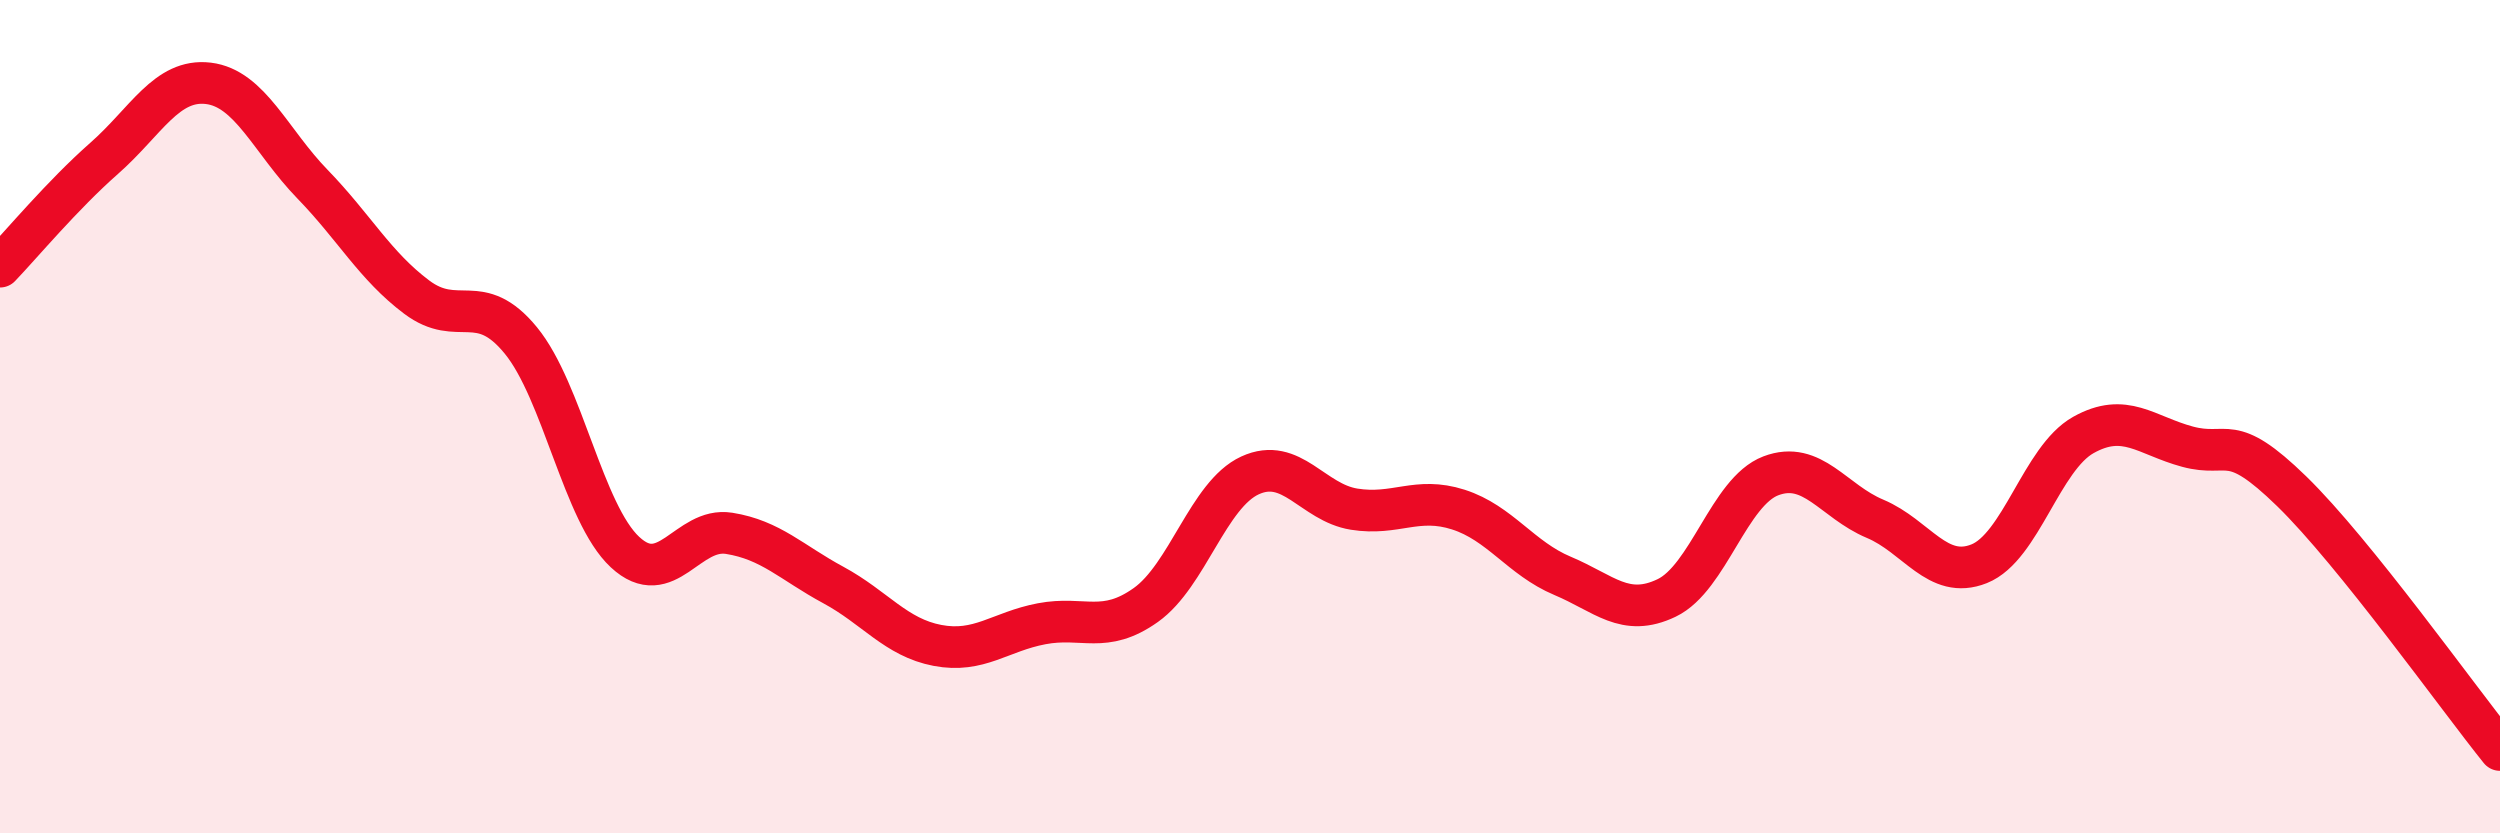
    <svg width="60" height="20" viewBox="0 0 60 20" xmlns="http://www.w3.org/2000/svg">
      <path
        d="M 0,6.4 C 0.5,5.88 1.5,4.68 2.5,3.8 C 3.5,2.92 4,1.88 5,2 C 6,2.12 6.5,3.39 7.5,4.42 C 8.5,5.45 9,6.38 10,7.13 C 11,7.88 11.5,6.95 12.5,8.17 C 13.5,9.39 14,12.32 15,13.25 C 16,14.18 16.5,12.64 17.5,12.8 C 18.5,12.96 19,13.5 20,14.04 C 21,14.58 21.5,15.3 22.5,15.49 C 23.5,15.68 24,15.16 25,14.97 C 26,14.78 26.5,15.23 27.5,14.52 C 28.5,13.81 29,11.87 30,11.41 C 31,10.95 31.5,12.06 32.5,12.22 C 33.5,12.38 34,11.91 35,12.23 C 36,12.55 36.5,13.4 37.5,13.82 C 38.5,14.24 39,14.83 40,14.35 C 41,13.87 41.5,11.8 42.5,11.42 C 43.5,11.04 44,12.03 45,12.45 C 46,12.87 46.5,13.93 47.5,13.53 C 48.5,13.13 49,11 50,10.44 C 51,9.88 51.5,10.45 52.5,10.72 C 53.5,10.99 53.5,10.33 55,11.79 C 56.5,13.25 59,16.76 60,18L60 20L0 20Z"
        fill="#EB0A25"
        opacity="0.1"
        stroke-linecap="round"
        stroke-linejoin="round"
      />
      <path
        d="M 0,6.4 C 0.5,5.88 1.5,4.68 2.5,3.8 C 3.5,2.92 4,1.88 5,2 C 6,2.12 6.5,3.39 7.5,4.42 C 8.5,5.45 9,6.38 10,7.13 C 11,7.88 11.5,6.95 12.5,8.17 C 13.5,9.39 14,12.32 15,13.25 C 16,14.18 16.5,12.64 17.5,12.8 C 18.5,12.96 19,13.5 20,14.04 C 21,14.58 21.5,15.3 22.5,15.49 C 23.5,15.68 24,15.16 25,14.97 C 26,14.78 26.5,15.23 27.5,14.52 C 28.5,13.81 29,11.87 30,11.41 C 31,10.95 31.5,12.06 32.5,12.22 C 33.5,12.38 34,11.91 35,12.23 C 36,12.55 36.5,13.4 37.5,13.82 C 38.5,14.24 39,14.83 40,14.35 C 41,13.87 41.5,11.8 42.5,11.42 C 43.5,11.04 44,12.03 45,12.45 C 46,12.87 46.5,13.93 47.5,13.53 C 48.5,13.13 49,11 50,10.44 C 51,9.88 51.5,10.45 52.5,10.72 C 53.5,10.99 53.5,10.33 55,11.79 C 56.5,13.25 59,16.76 60,18"
        stroke="#EB0A25"
        stroke-width="1"
        fill="none"
        stroke-linecap="round"
        stroke-linejoin="round"
      />
    </svg>
  